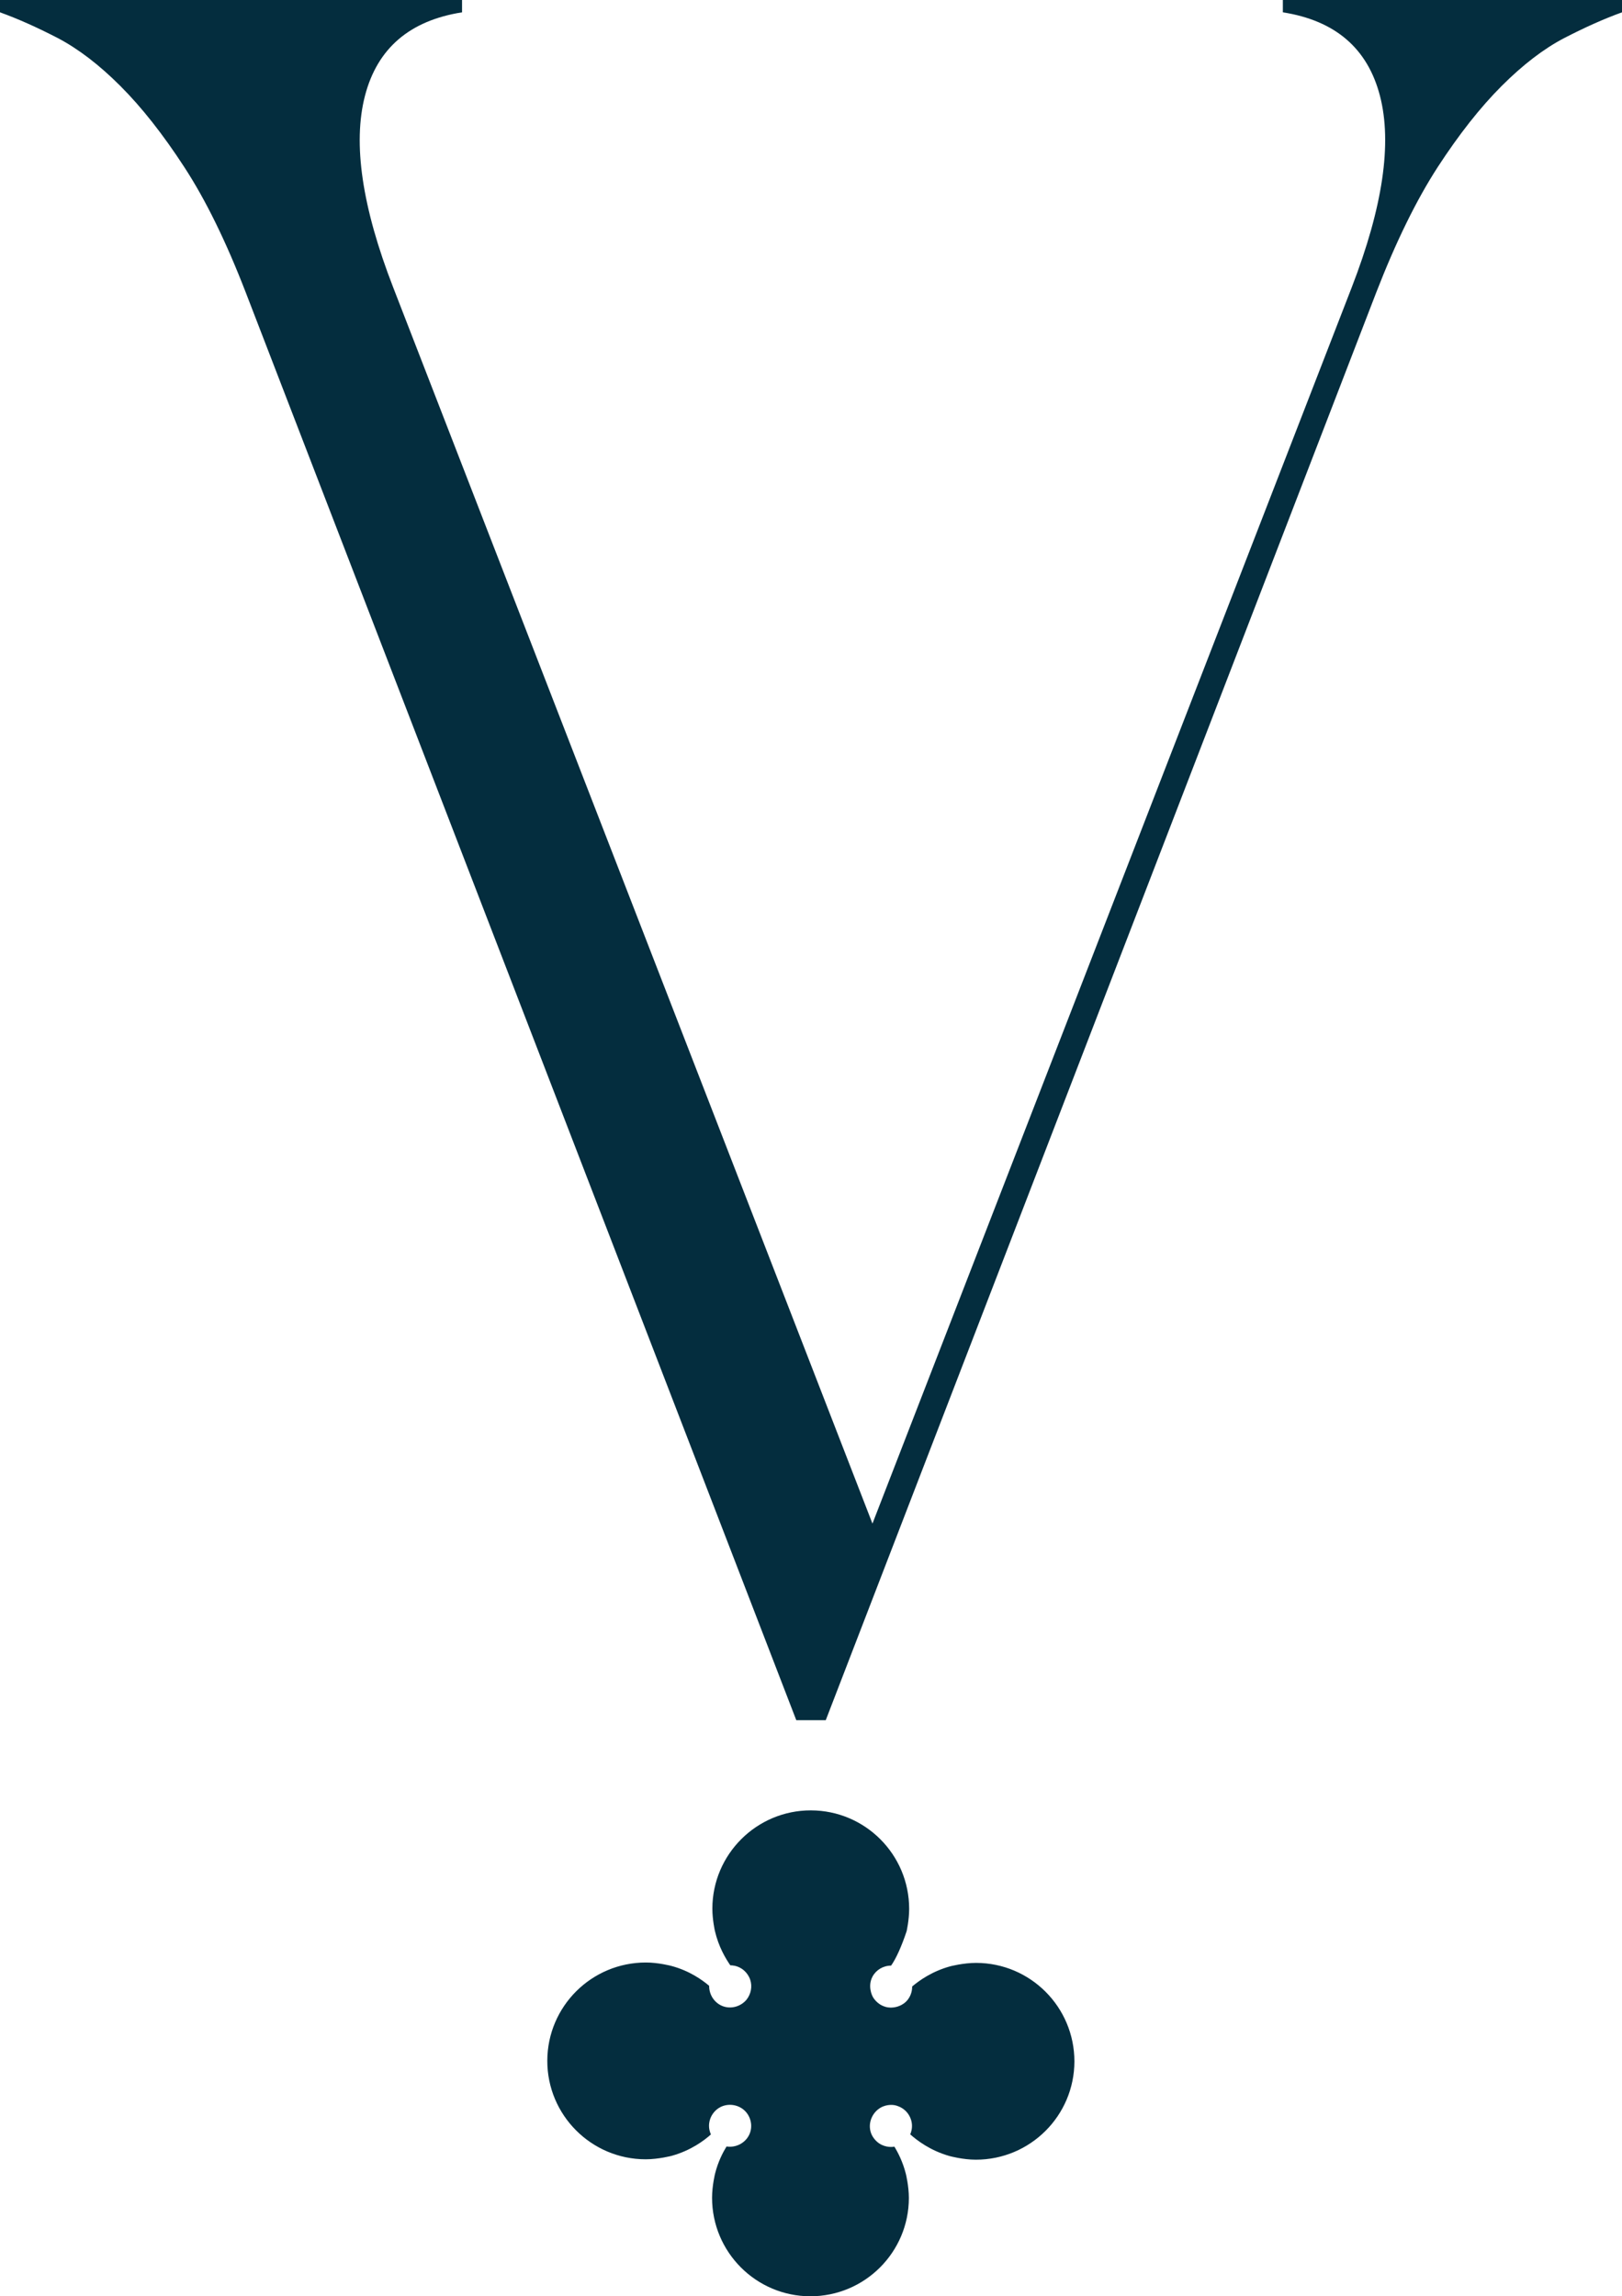 <?xml version="1.0" encoding="UTF-8"?>
<svg id="Livello_2" data-name="Livello 2" xmlns="http://www.w3.org/2000/svg" viewBox="0 0 167.06 236.52">
  <defs>
    <style>
      .cls-1 {
        fill: #042d3e;
      }
    </style>
  </defs>
  <g id="Logo_Mark_1" data-name="Logo Mark 1">
    <path class="cls-1" d="M82.01,177.17L25.31,30.12c-2.02-5.23-4.13-9.54-6.33-12.91-2.19-3.37-4.39-6.16-6.58-8.35s-4.34-3.83-6.45-4.94C3.84,2.83,1.86,1.94,0,1.27V0h47.59v1.27c-5.4.85-8.73,3.71-10,8.6-1.27,4.9-.3,11.48,2.91,19.74l49.36,127.32,49.36-127.32c3.2-8.26,4.18-14.85,2.91-19.74-1.27-4.89-4.6-7.75-10-8.6V0h34.93v1.27c-1.86.67-3.84,1.56-5.95,2.65-2.11,1.1-4.26,2.75-6.45,4.94-2.19,2.19-4.39,4.98-6.58,8.35-2.19,3.38-4.3,7.68-6.33,12.91l-56.7,147.06h-3.04Z"/>
    <path class="cls-1" d="M100.54,202.18c-1.33,0-2.66.35-2.66.35-1.9.52-3.22,1.48-3.93,2.08,0,.2-.02.78-.43,1.33-.52.69-1.3.81-1.52.83-.42.05-.75-.04-.85-.08-.86-.26-1.25-.99-1.29-1.08s-.51-1.04,0-2.01c.37-.7,1.11-1.14,1.92-1.14.5-.71,1.07-1.95,1.6-3.55,0,0,.26-1.15.26-2.29,0-5.6-4.53-10.14-10.12-10.15s-10.14,4.53-10.15,10.12c0,1.14.26,2.29.26,2.29.38,1.64,1.1,2.84,1.59,3.55.21,0,.61.03,1.04.27.12.06.75.43,1.01,1.22.23.69.08,1.48-.39,2.06-.59.7-1.62,1.01-2.53.62-.8-.35-1.32-1.16-1.31-2.06-.71-.6-2.02-1.55-3.9-2.05,0,0-1.31-.35-2.62-.35-5.6,0-10.14,4.53-10.15,10.12s4.53,10.14,10.12,10.15c1.34,0,2.7-.36,2.7-.36,1.97-.55,3.33-1.57,4.03-2.2-.09-.2-.24-.62-.18-1.14.08-.7.52-1.36,1.18-1.69.83-.41,1.9-.25,2.57.47.58.63.75,1.57.39,2.36-.4.87-1.36,1.39-2.35,1.24-.38.62-.87,1.56-1.18,2.79,0,0-.31,1.24-.31,2.49,0,5.6,4.53,10.14,10.12,10.15,5.6,0,10.14-4.53,10.15-10.12,0-1.25-.31-2.49-.31-2.49-.31-1.23-.8-2.18-1.18-2.8-.16.03-.87.12-1.56-.33-.1-.07-.83-.56-.95-1.5-.12-.9.36-1.77,1.09-2.19.7-.4,1.4-.27,1.51-.24.13.03.63.15,1.08.59.14.14.52.56.62,1.23.08.55-.08.99-.16,1.17.71.63,2.07,1.68,4.07,2.24,0,0,1.35.37,2.69.37,5.6,0,10.14-4.53,10.15-10.12,0-5.6-4.53-10.14-10.12-10.15h0Z"/>
  </g>
</svg>